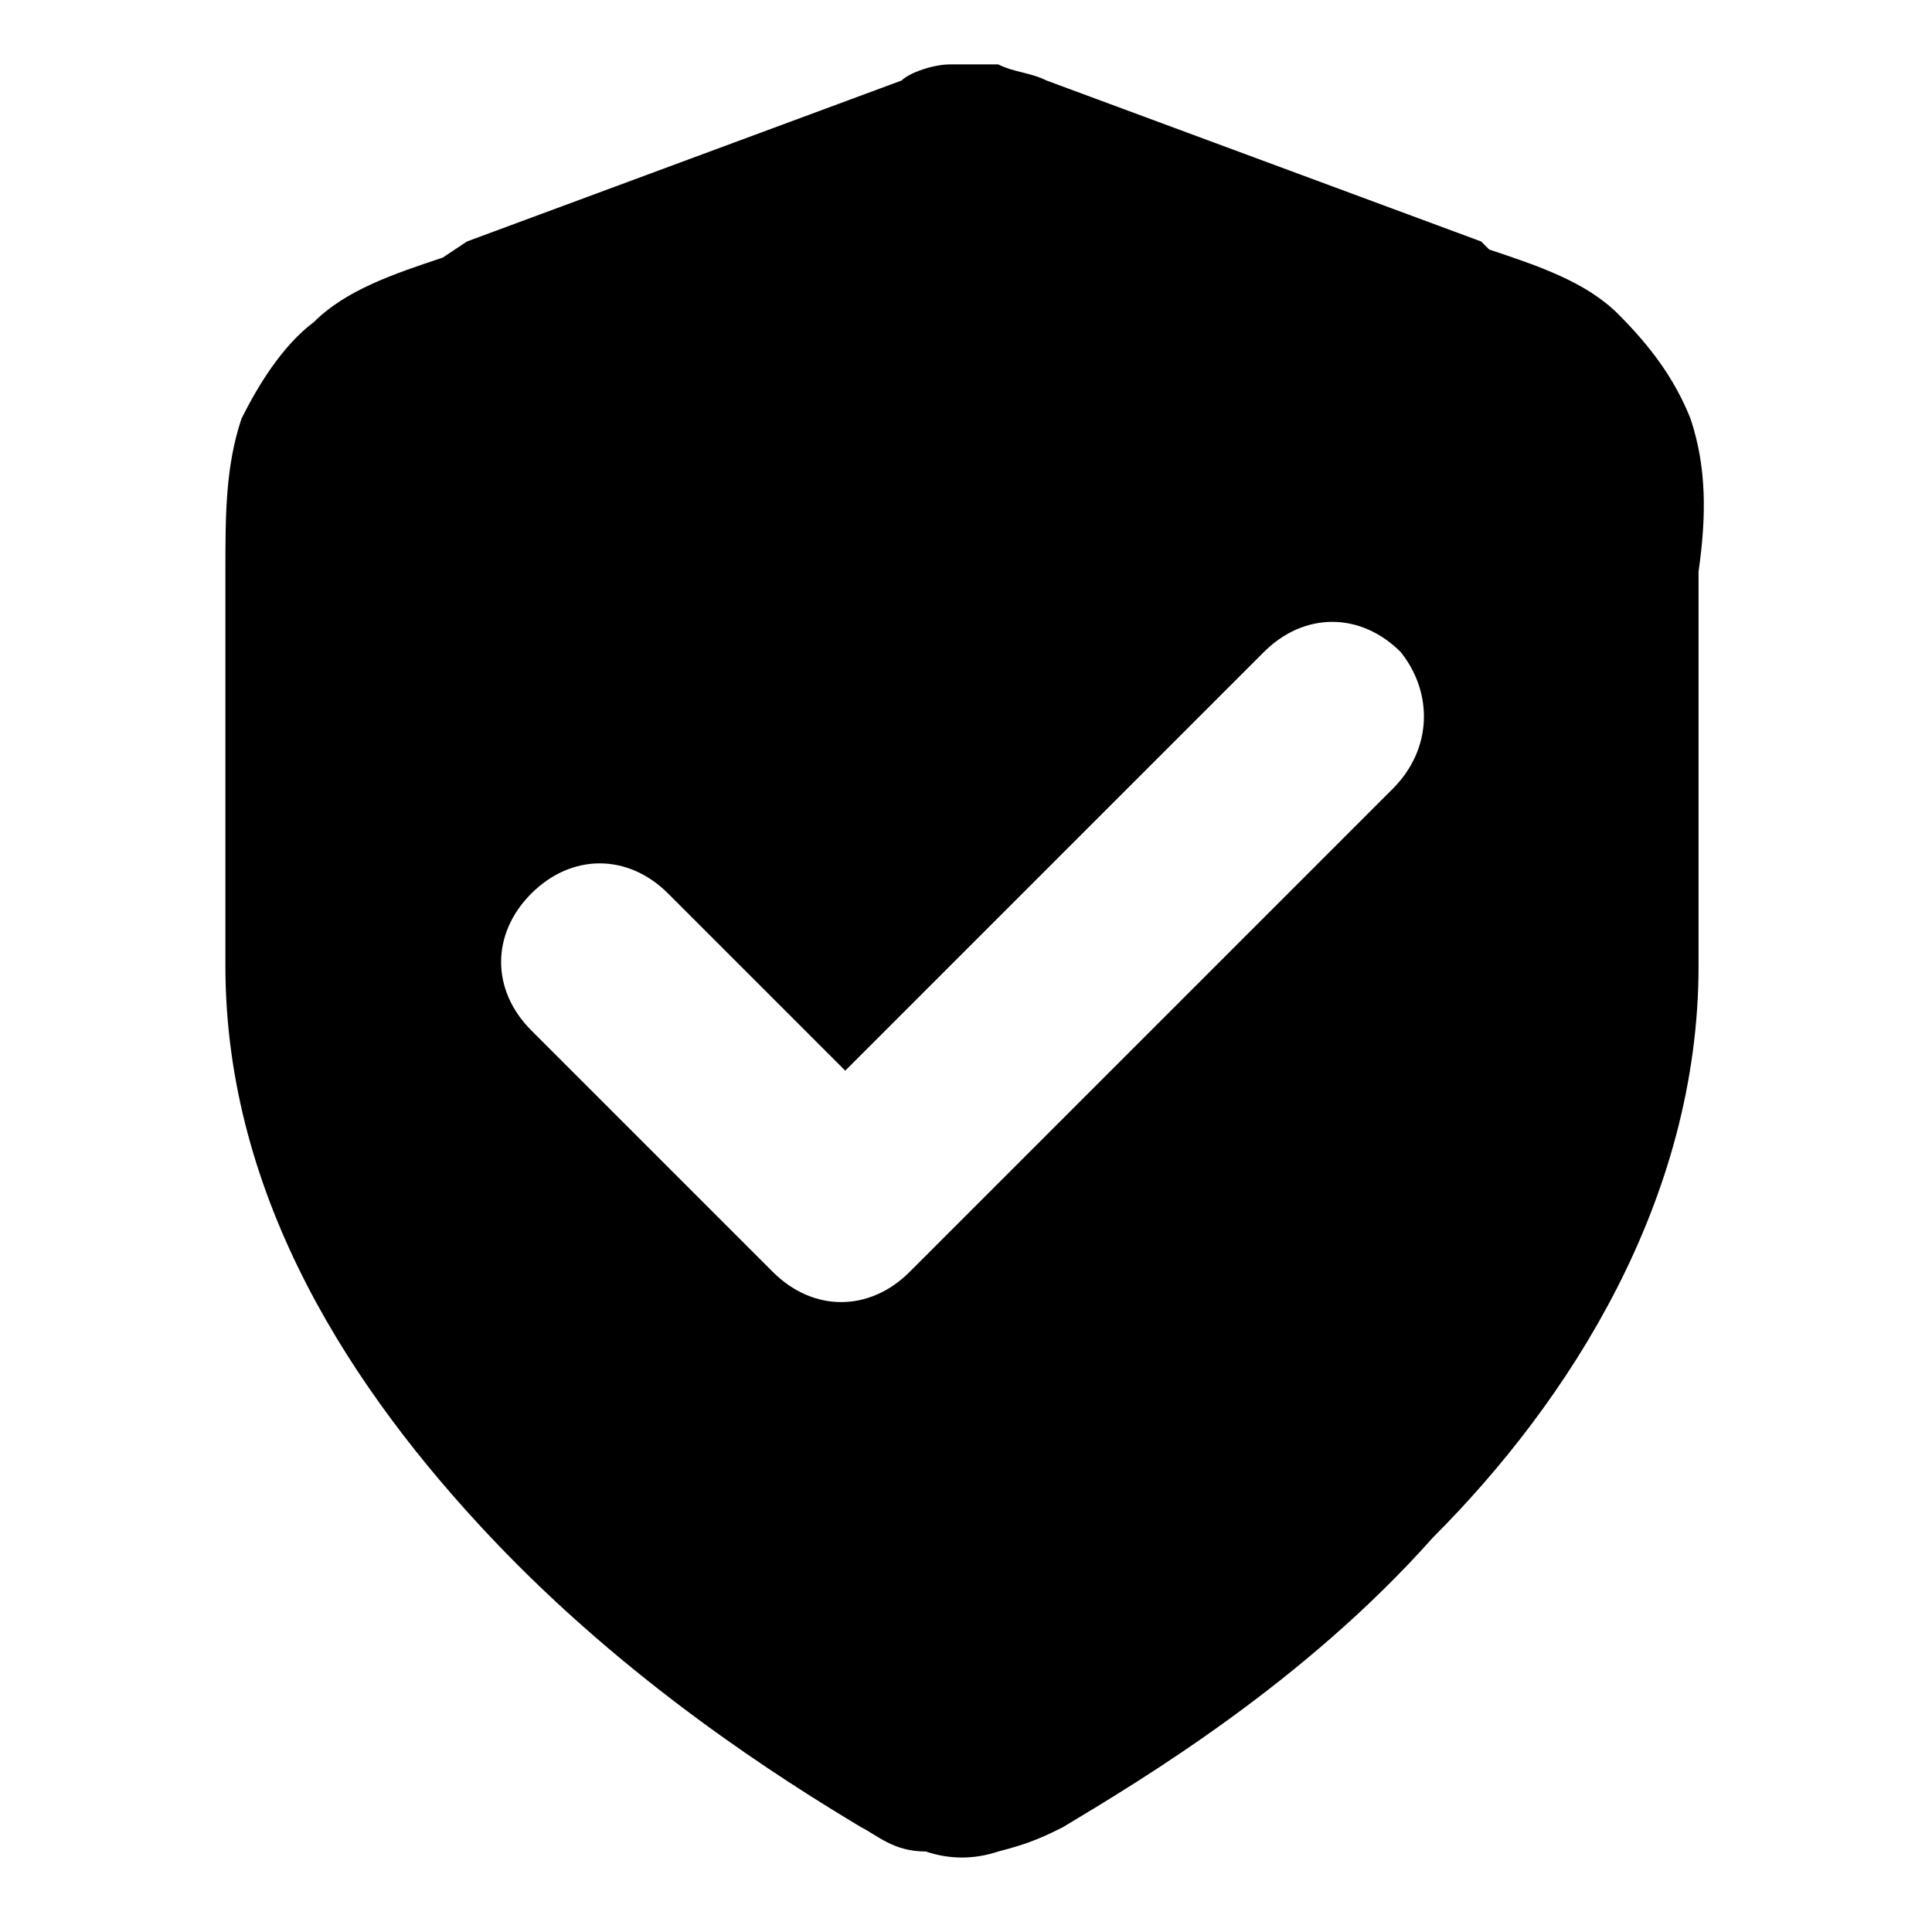 <svg viewBox="0 0 24 24"><path d="M21 5.2c-.2-.5-.5-.9-.9-1.3s-1-.6-1.6-.8l-.1-.1L13 1c-.2-.1-.4-.1-.6-.2h-.6c-.2 0-.5.1-.6.2L5.8 3l-.3.2c-.6.2-1.2.4-1.6.8-.4.3-.7.8-.9 1.2-.2.6-.2 1.2-.2 1.9V12c0 2.9 1.6 5.3 3.3 7.1 1.7 1.8 3.6 3 4.6 3.6.2.1.4.3.8.3.3.1.6.1.9 0 .4-.1.6-.2.8-.3 1-.6 3-1.8 4.6-3.6 1.7-1.7 3.3-4.2 3.3-7.1V7.1c.1-.7.1-1.3-.1-1.9zm-3.7 4.6-6 6c-.5.5-1.2.5-1.7 0l-3-3c-.5-.5-.5-1.2 0-1.7s1.2-.5 1.7 0l2.2 2.2 5.2-5.2c.5-.5 1.2-.5 1.7 0 .4.5.4 1.2-.1 1.7z"/></svg>